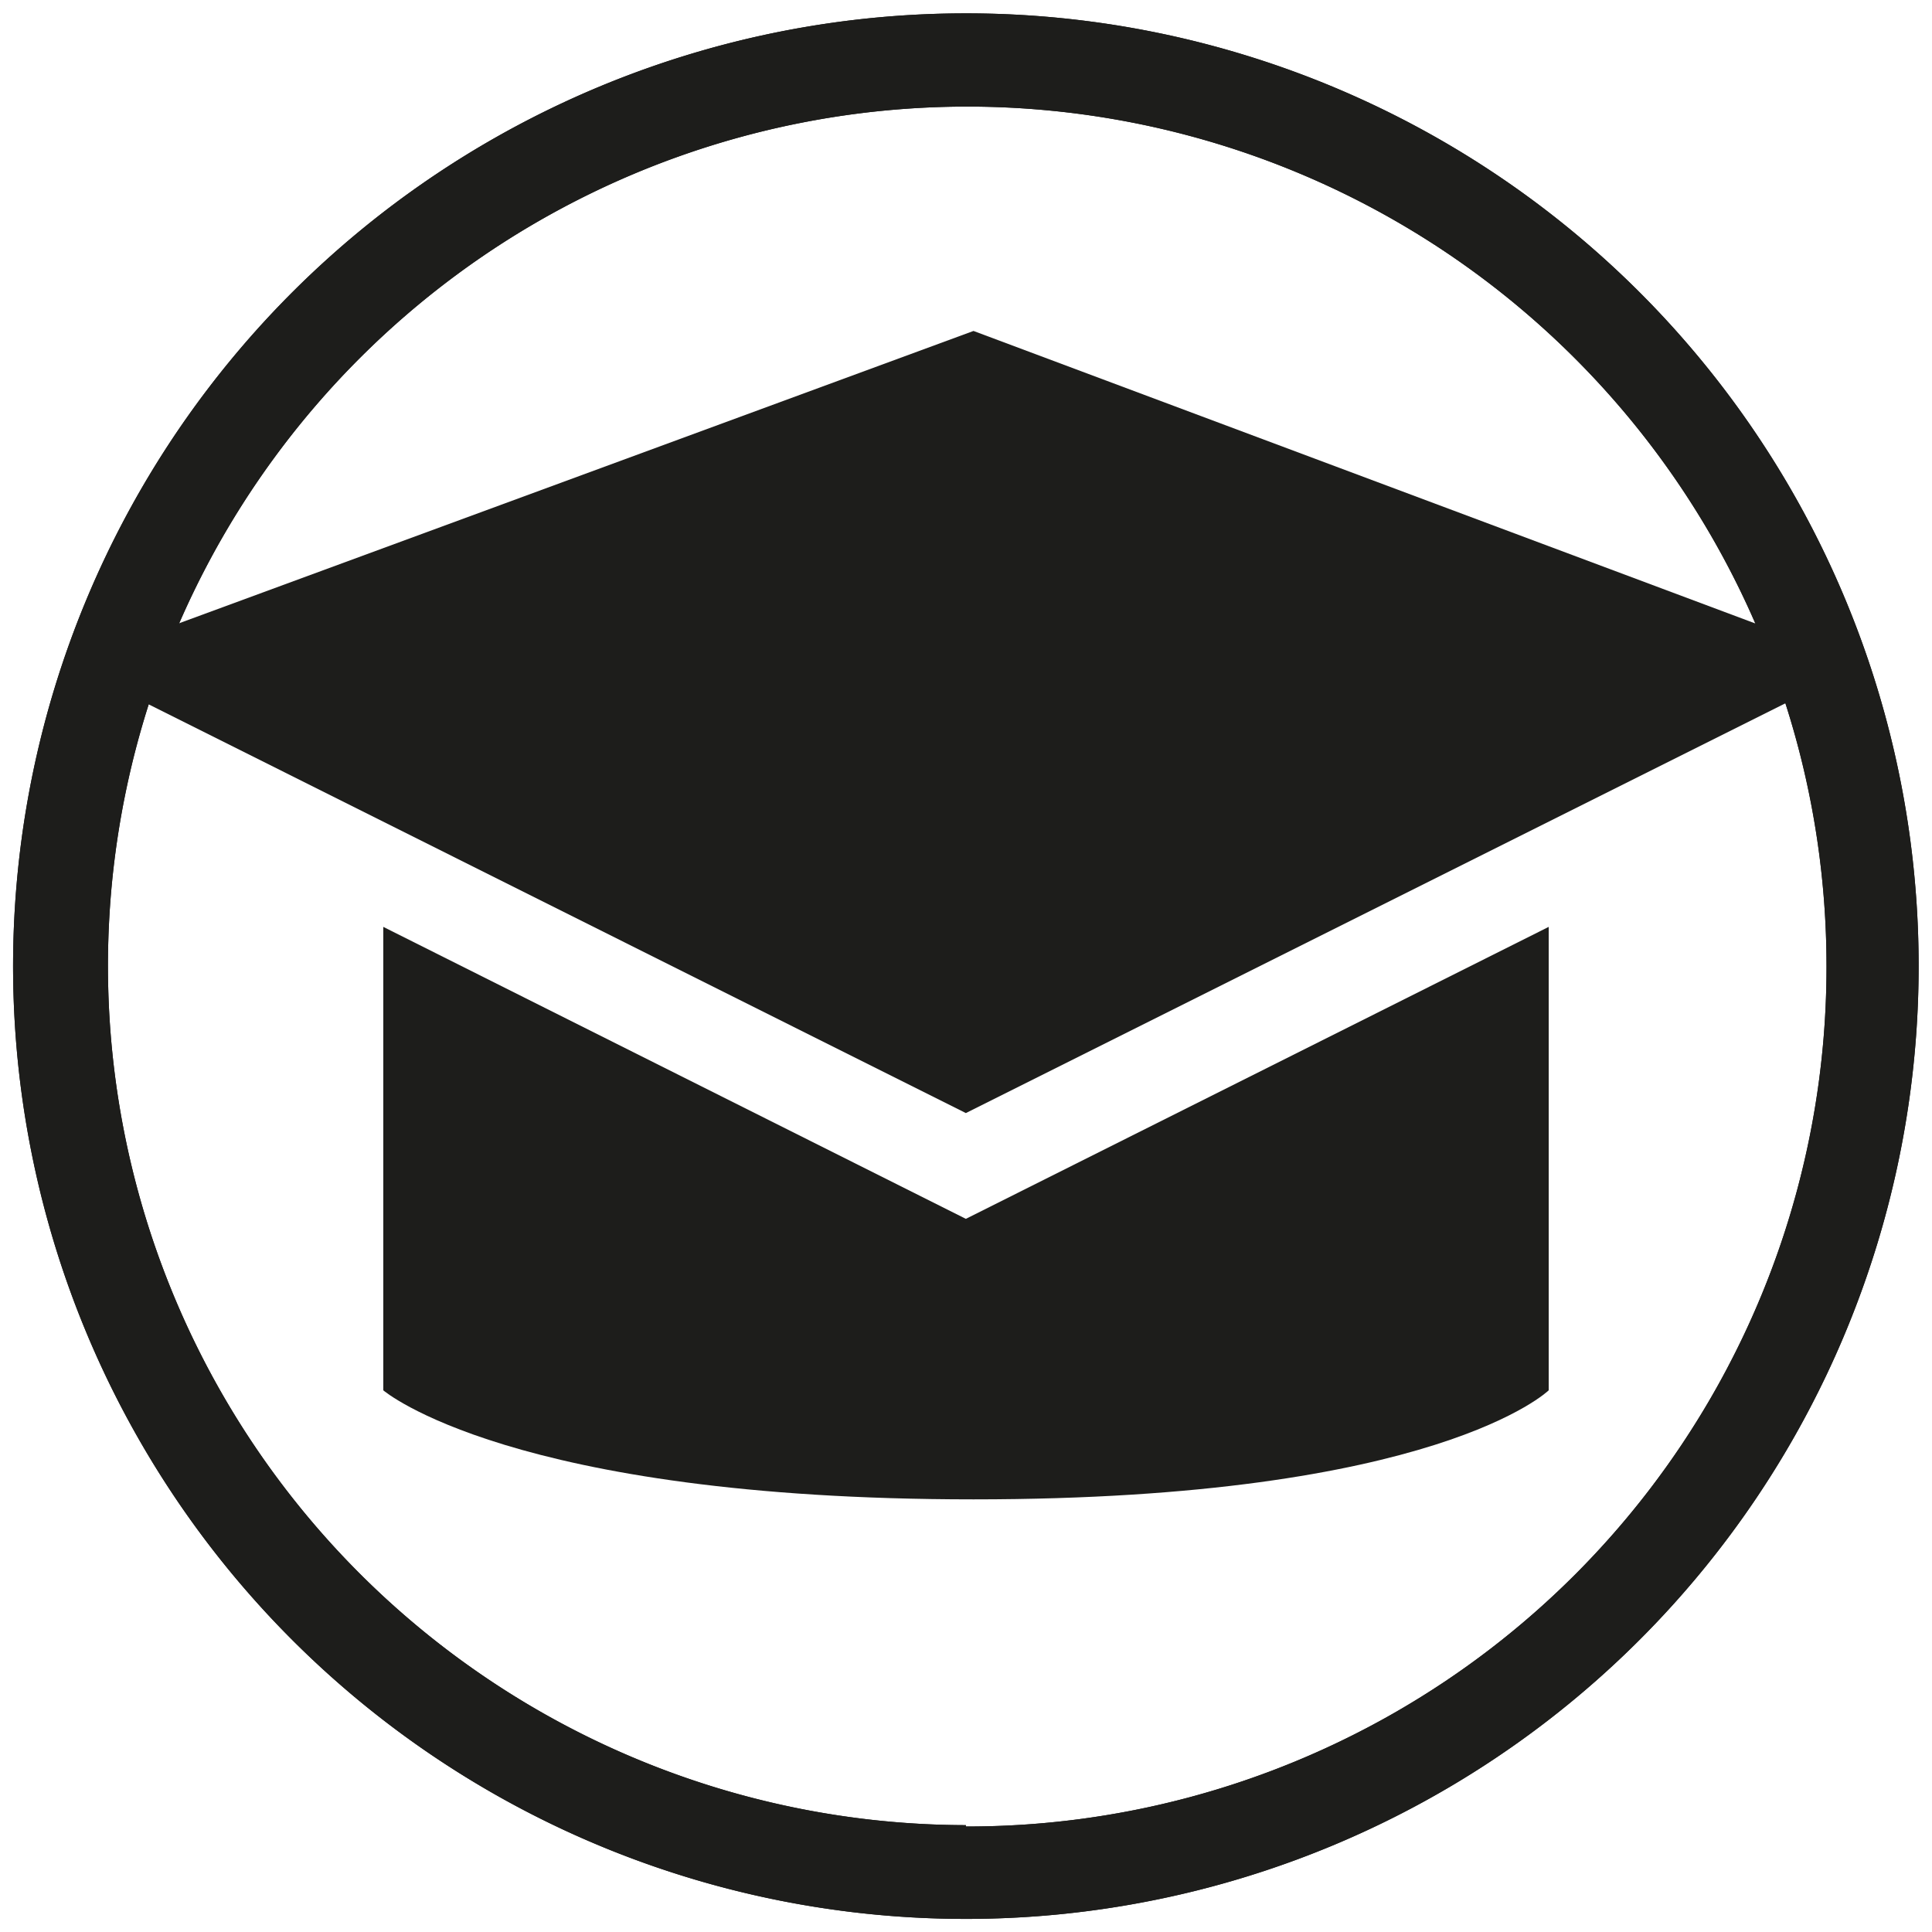 <?xml version="1.0" encoding="UTF-8"?> <svg xmlns="http://www.w3.org/2000/svg" id="Ebene_1" data-name="Ebene 1" viewBox="0 0 70.87 70.87"><defs><style>.cls-1{fill:#1d1d1b;}</style></defs><path class="cls-1" d="M35.43.49A34.95,34.95,0,1,0,70.38,35.43,34.94,34.94,0,0,0,35.43.49Zm0,66.46A31.52,31.52,0,1,1,67,35.43,31.52,31.52,0,0,1,35.43,67Z"></path><path class="cls-1" d="M35.43.49A34.95,34.95,0,1,0,70.38,35.43,34.94,34.94,0,0,0,35.43.49Zm0,66.46A31.52,31.52,0,1,1,67,35.43,31.52,31.52,0,0,1,35.43,67Z"></path><polygon class="cls-1" points="2.5 24.36 35.71 12.14 68.37 24.36 35.43 40.83 2.5 24.36"></polygon><path class="cls-1" d="M35.43,44.71,14.06,34V51s4.65,4,21.65,4,21.1-4,21.1-4V34Z"></path></svg> 